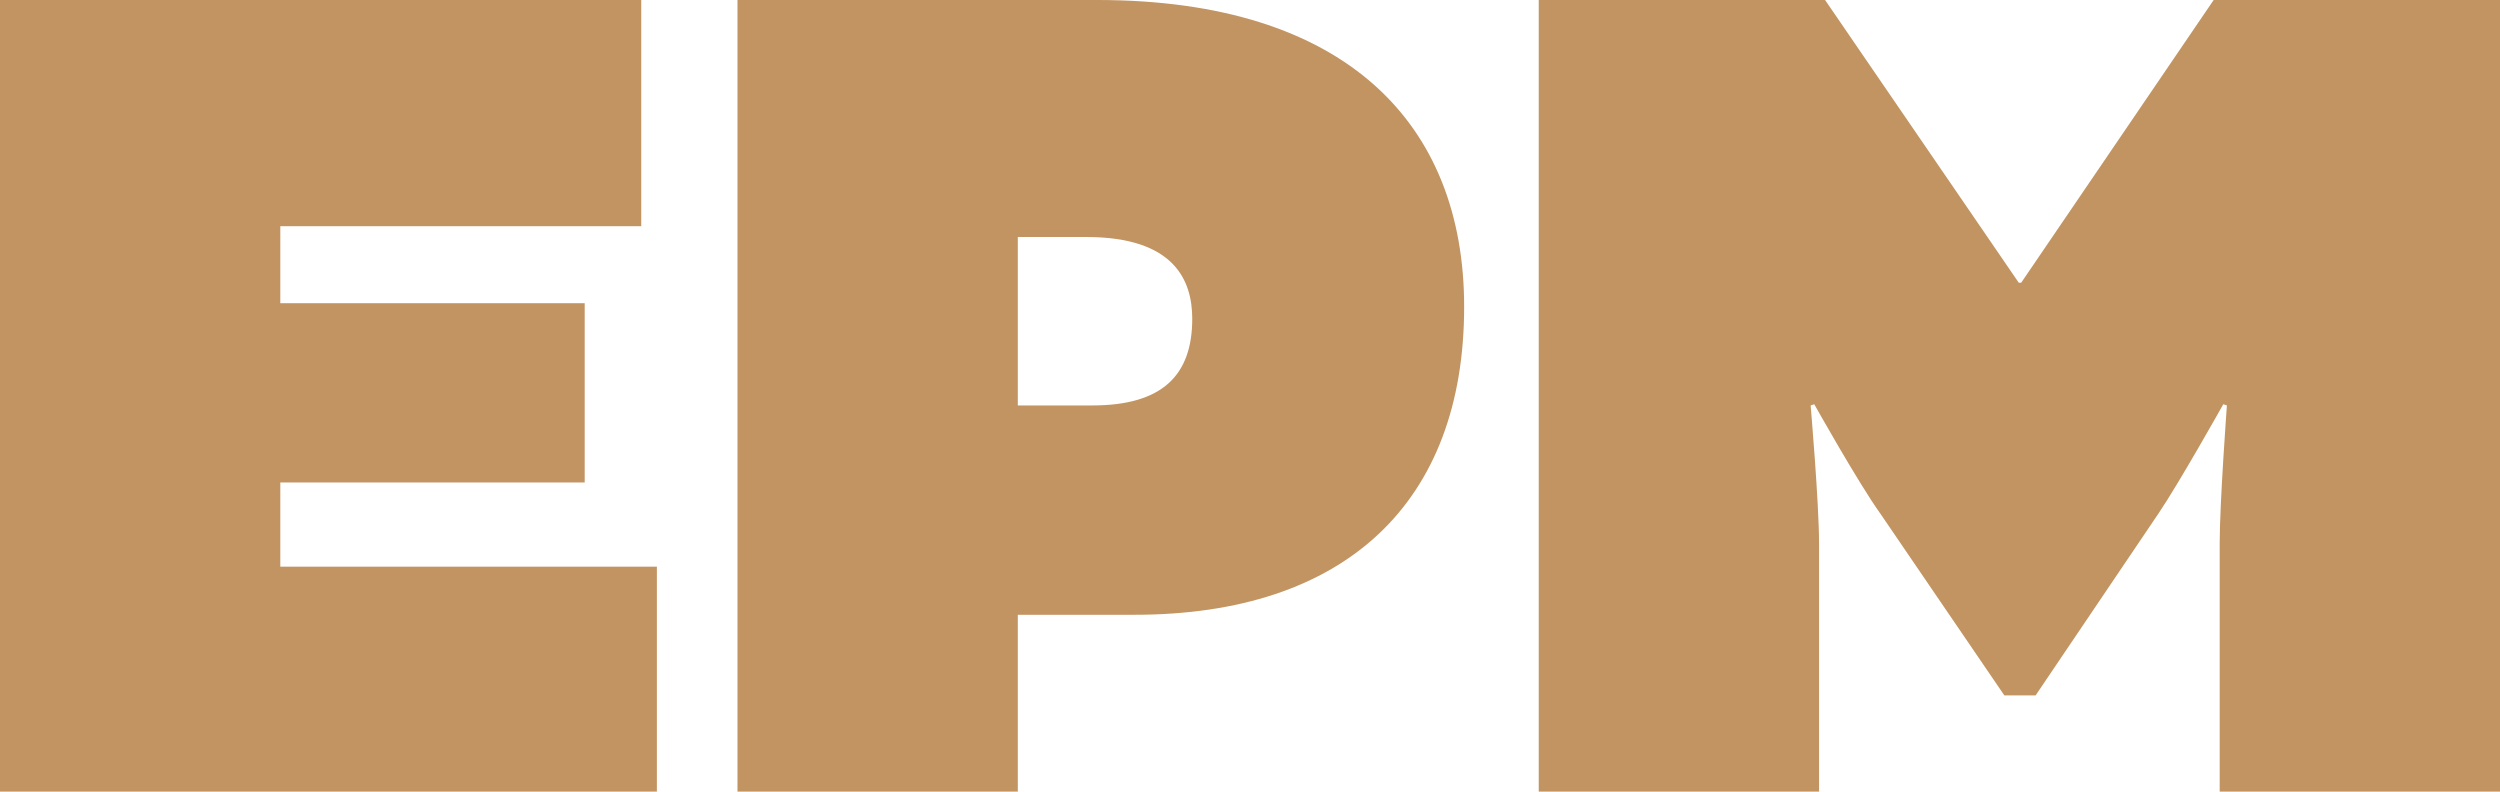 <svg viewBox="0 0 124.68 39.48" height="39.48" width="124.68" xmlns="http://www.w3.org/2000/svg"><path fill="#c29461" transform="translate(62.34 39.48)" d="M-33.18-15.42v-8.94H-48.36V-28.2h18V-39.48H-62.34V0h32.76V-11.22H-48.36v-4.2Zm7.62-24.06V0h13.98V-8.82h5.82c10.5,0,16.44-5.58,16.44-15.36,0-9.12-5.88-15.3-18.3-15.3Zm13.98,20.22v-8.4h3.42c4.38,0,5.28,2.16,5.28,4.08,0,2.82-1.5,4.32-4.98,4.32ZM37.62-4.8h1.56l6.12-9.06c1.02-1.5,3.24-5.46,3.24-5.46l.18.06s-.36,4.86-.36,6.9V0H62.34V-39.48H48.06l-9.6,14.1h-.12l-9.66-14.1H14.4V0H28.38V-12.36c0-2.04-.42-6.9-.42-6.9l.18-.06s2.22,3.96,3.3,5.46Z"></path></svg>